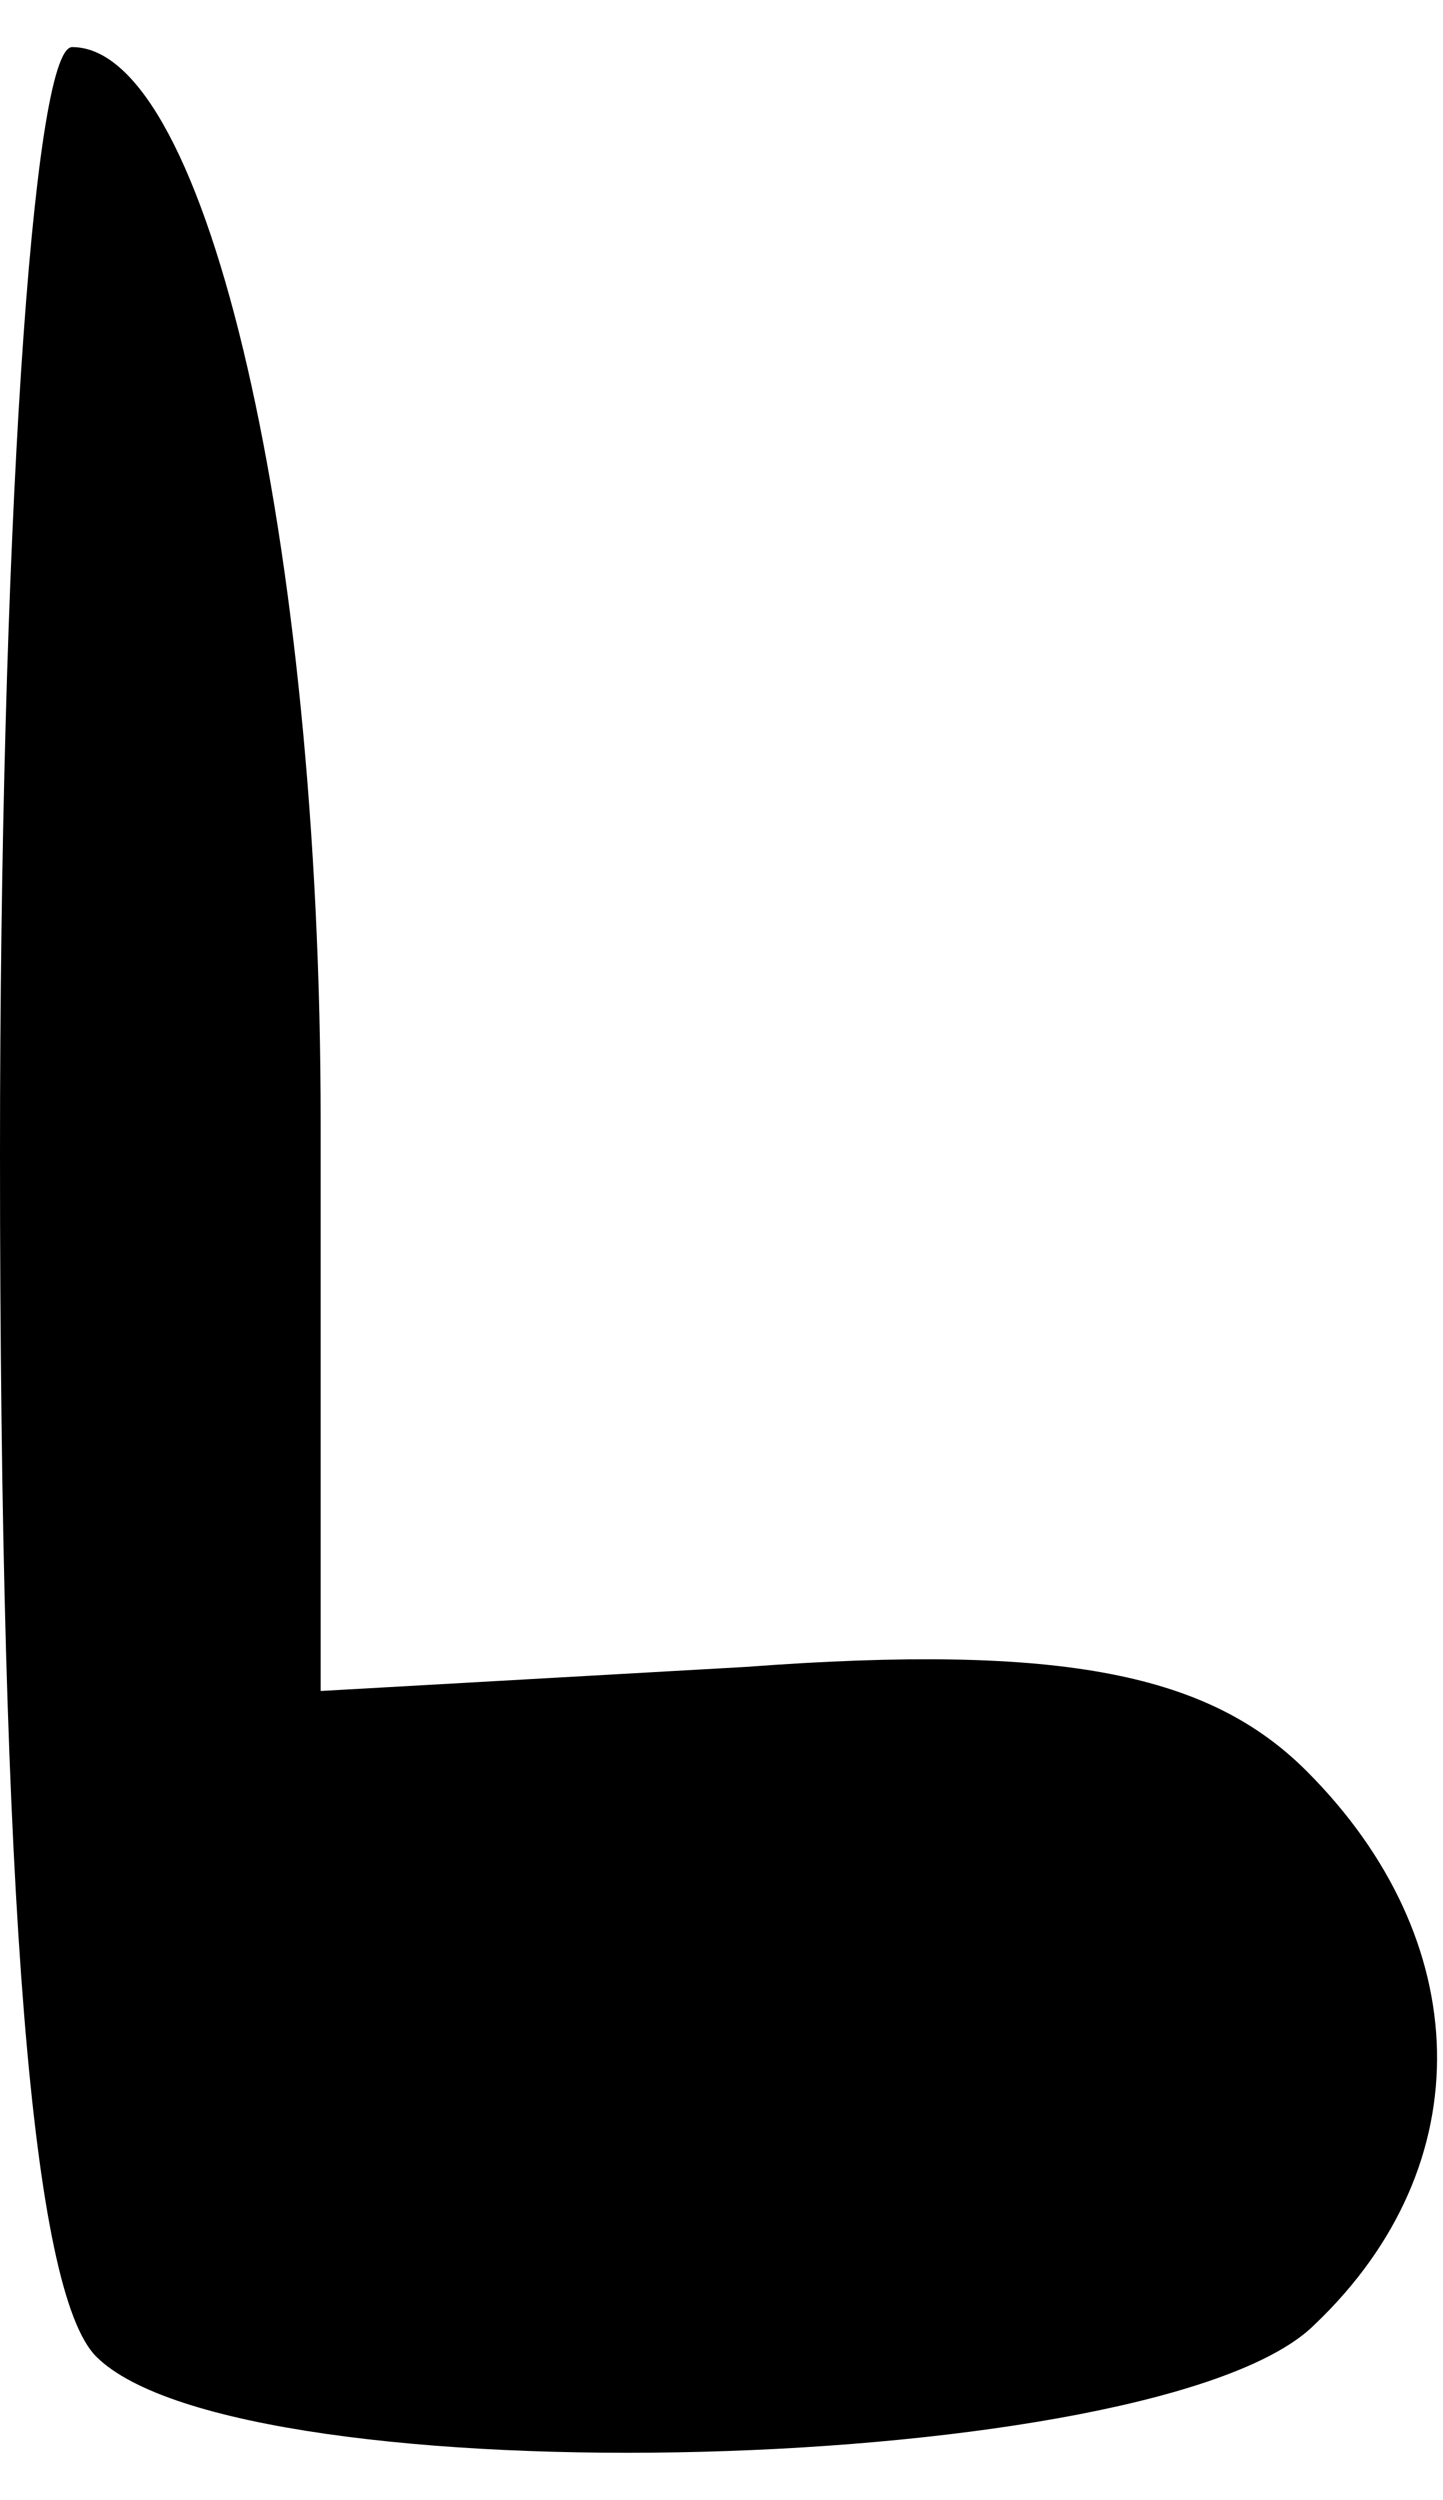<?xml version="1.0" encoding="UTF-8" standalone="yes"?>
<svg version="1.0" xmlns="http://www.w3.org/2000/svg" width="17.189" height="29.77" viewBox="0 0 18 30" preserveAspectRatio="xMidYMid meet">
  <g transform="translate(0,30) scale(0.1,-0.1)" fill="#000000" stroke="none">
    <path d="M0 162 c0 -94 4 -142 12 -150 18 -18 133 -15 152 4 21 20 20 48 -1
69 -12 12 -30 16 -70 13 l-53 -3 0 71 c0 72 -14 134 -31 134 -5 0 -9 -62 -9
-138z"/>
  </g>
</svg>